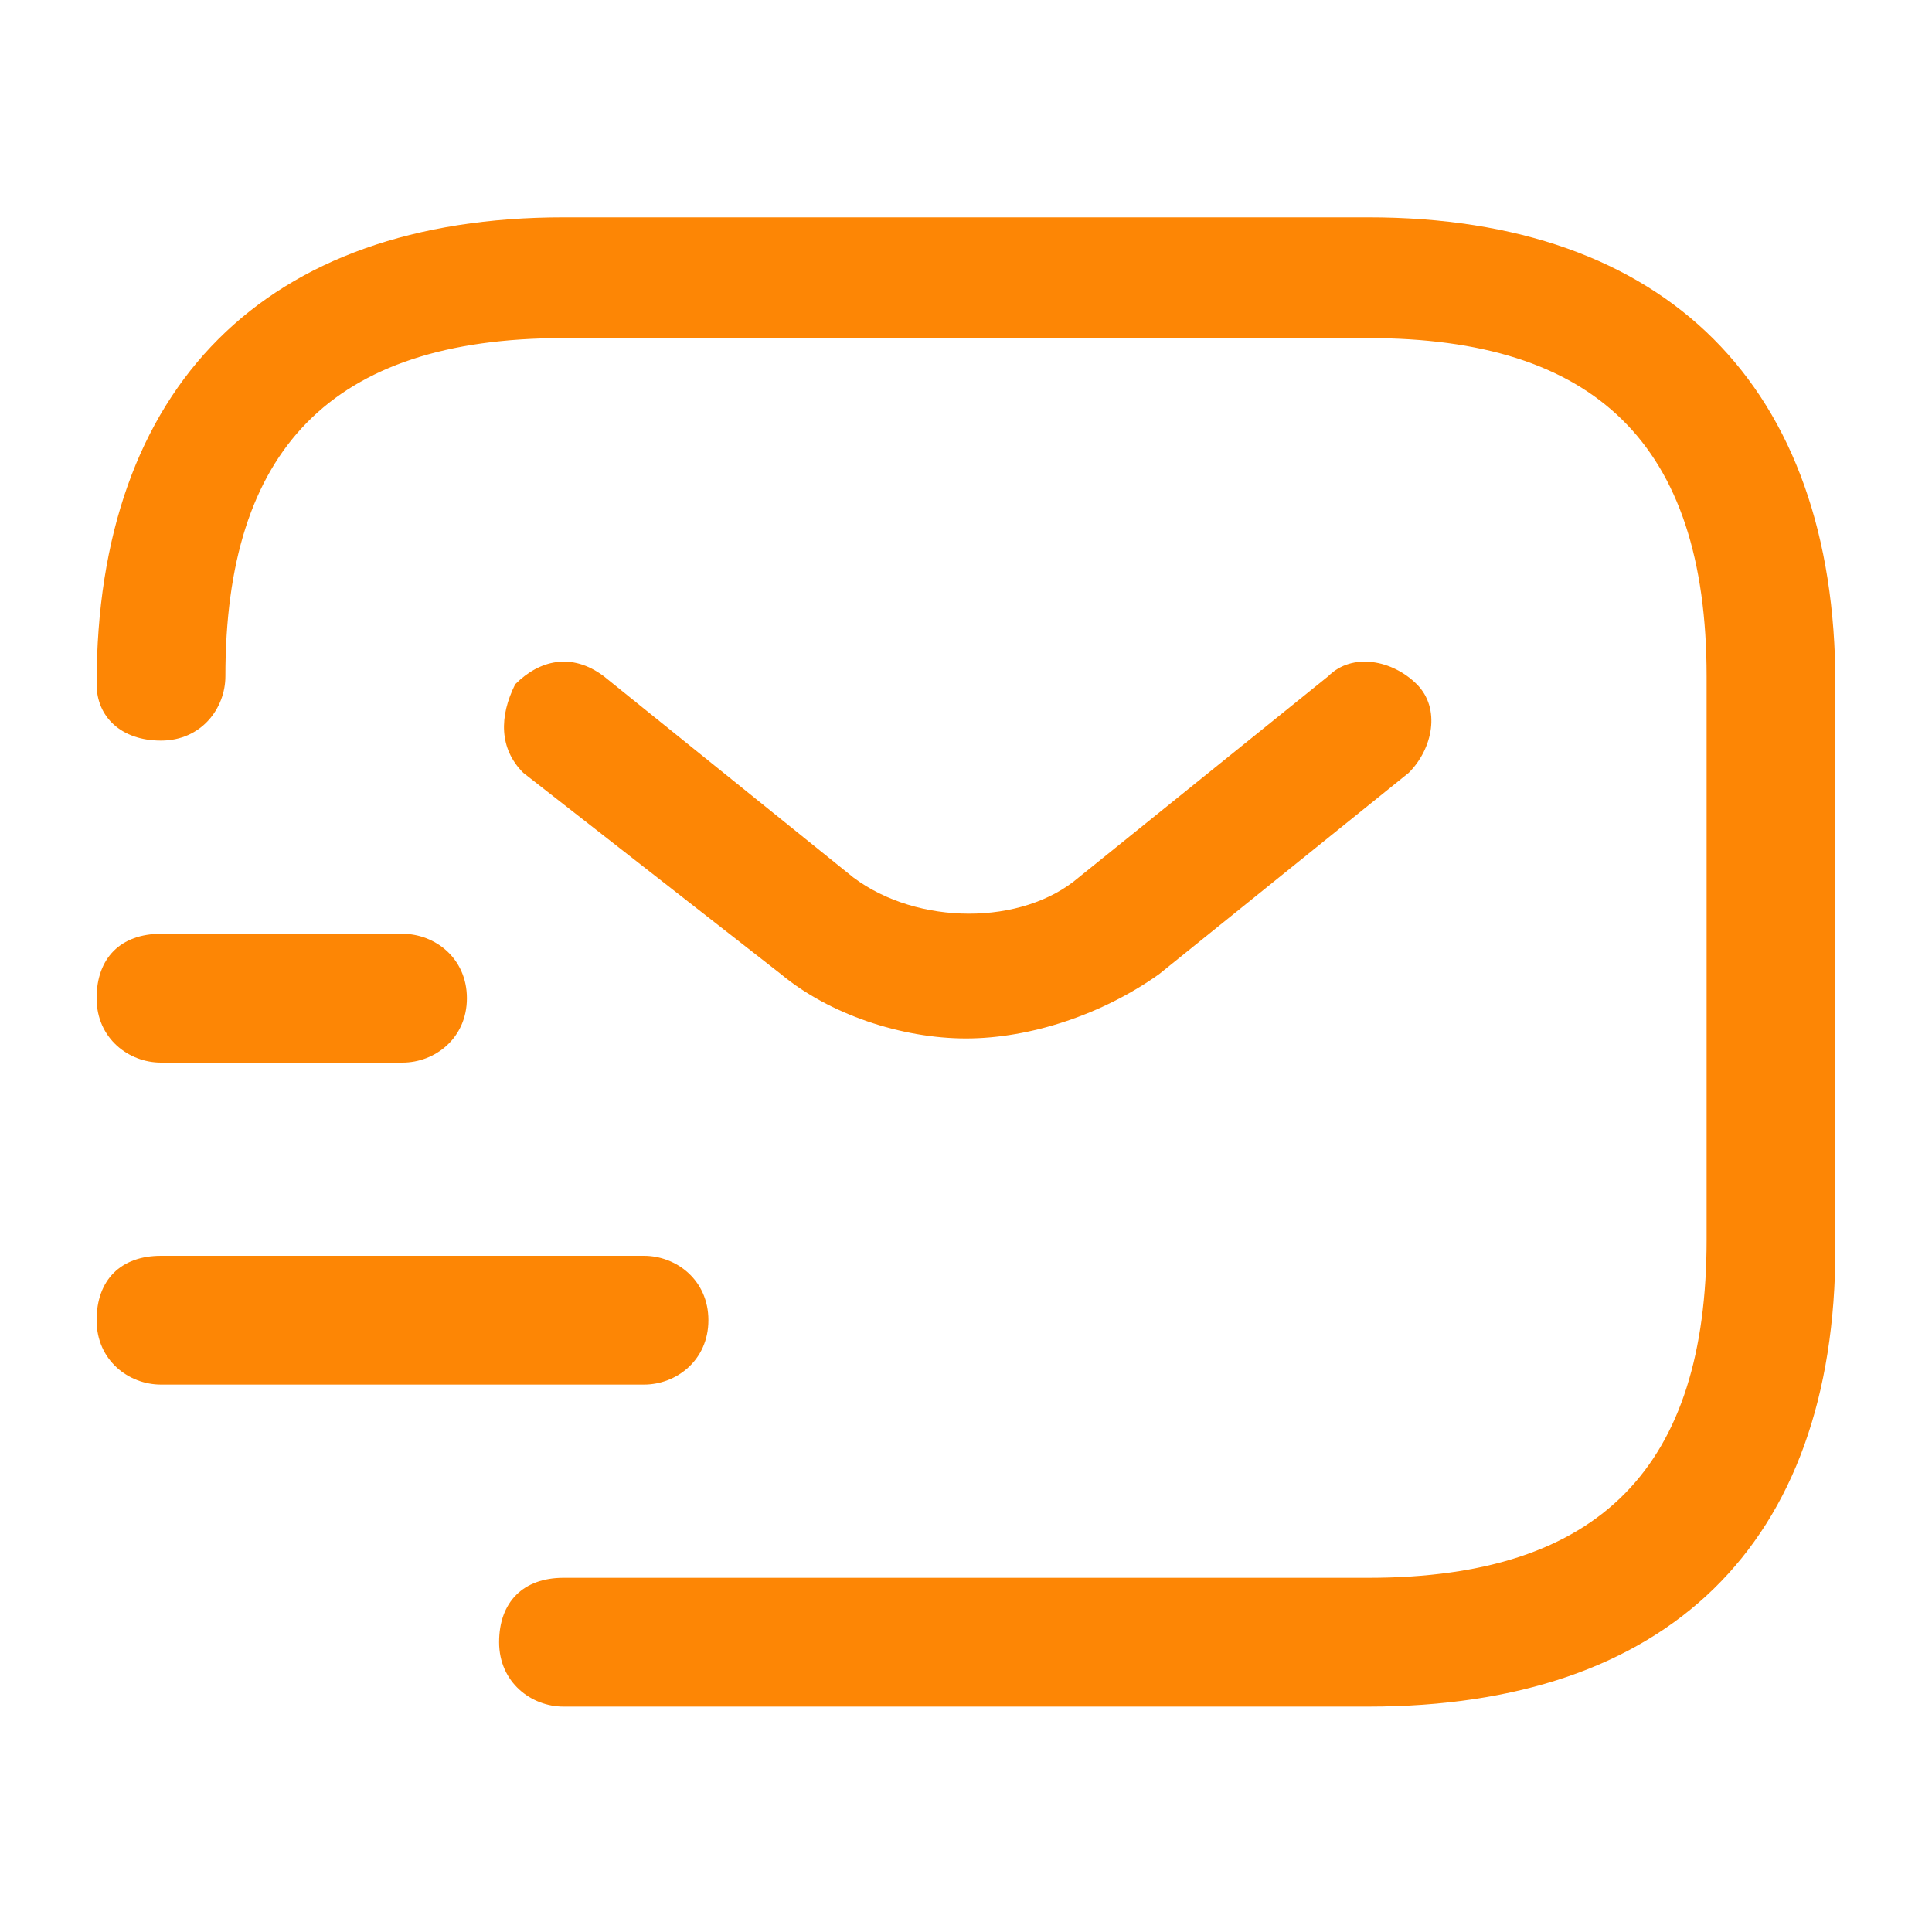 <?xml version="1.0" encoding="utf-8"?>
<!-- Generator: Adobe Illustrator 28.0.0, SVG Export Plug-In . SVG Version: 6.00 Build 0)  -->
<svg version="1.1" id="Ebene_1" xmlns="http://www.w3.org/2000/svg" xmlns:xlink="http://www.w3.org/1999/xlink" x="0px" y="0px"
	 viewBox="0 0 24 24" style="enable-background:new 0 0 24 24;" xml:space="preserve">
<style type="text/css">
	.st0{fill:#FD8605;}
</style>
<g>
	<path class="st0" d="M17,21.2H7c-0.4,0-0.8-0.3-0.8-0.8s0.3-0.8,0.8-0.8h10c2.9,0,4.2-1.4,4.2-4.2v-7c0-2.9-1.4-4.2-4.2-4.2H7
		c-2.9,0-4.2,1.4-4.2,4.2c0,0.4-0.3,0.8-0.8,0.8S1.2,8.9,1.2,8.5c0-3.7,2.1-5.8,5.8-5.8h10c3.7,0,5.8,2.1,5.8,5.8v7
		C22.8,19.2,20.7,21.2,17,21.2z"/>
</g>
<g>
	<path class="st0" d="M12,12.9c-0.8,0-1.7-0.3-2.3-0.8L6.5,9.6C6.2,9.3,6.2,8.9,6.4,8.5c0.3-0.3,0.7-0.4,1.1-0.1l3.1,2.5
		c0.8,0.6,2.1,0.6,2.8,0l3.1-2.5c0.3-0.3,0.8-0.2,1.1,0.1c0.3,0.3,0.2,0.8-0.1,1.1l-3.1,2.5C13.7,12.6,12.8,12.9,12,12.9z"/>
</g>
<g>
	<path class="st0" d="M8,17.2H2c-0.4,0-0.8-0.3-0.8-0.8s0.3-0.8,0.8-0.8h6c0.4,0,0.8,0.3,0.8,0.8S8.4,17.2,8,17.2z"/>
</g>
<g>
	<path class="st0" d="M5,13.2H2c-0.4,0-0.8-0.3-0.8-0.8s0.3-0.8,0.8-0.8h3c0.4,0,0.8,0.3,0.8,0.8S5.4,13.2,5,13.2z"/>
</g>
</svg>
